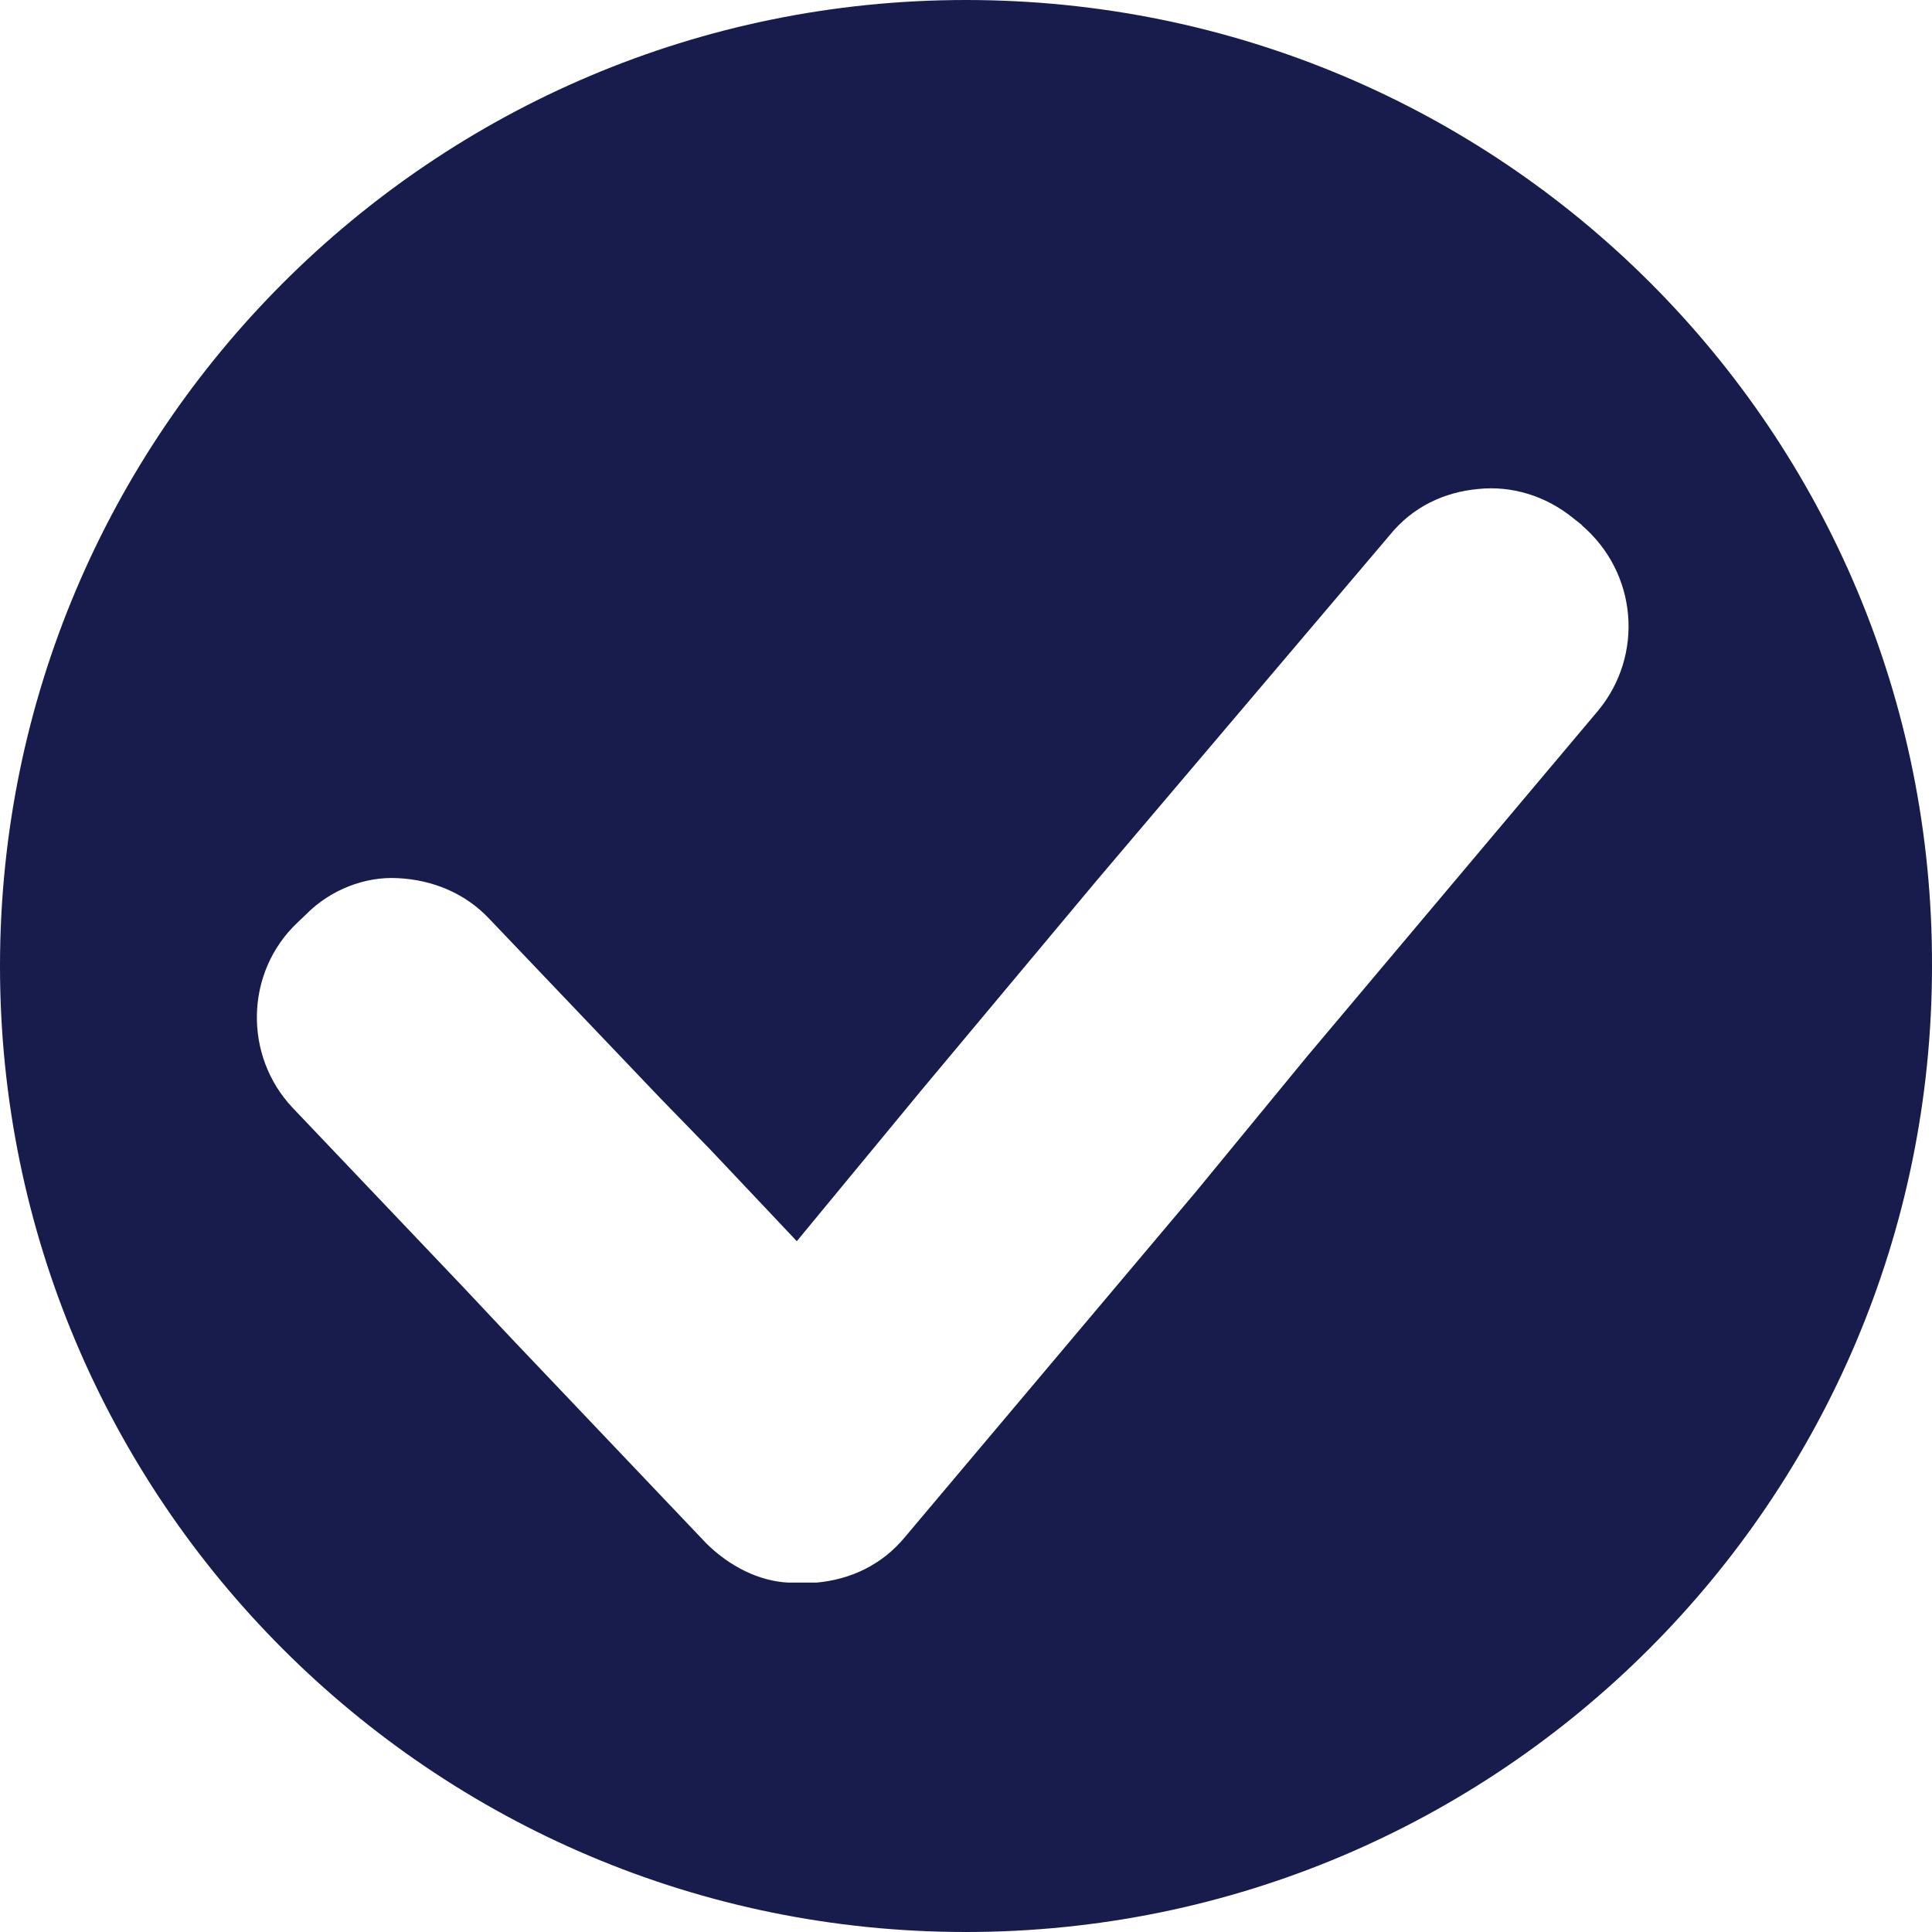 <?xml version="1.0" encoding="UTF-8"?><svg id="Layer_2" xmlns="http://www.w3.org/2000/svg" viewBox="0 0 196.69 196.69"><defs><style>.cls-1{fill:#171c4c;}</style></defs><g id="Layer_2-2"><path class="cls-1" d="M98.33,0C44.03,0,0,44.06,0,98.36s44.03,98.33,98.33,98.33,98.36-44.03,98.36-98.33C196.84,44.06,152.93,0,98.33,0Zm64.36,72.36l-29.57,35.13-11.38,13.85-29.6,35.13c-2.32,2.82-5.5,4.33-9.02,4.65h-2.85c-2.99-.14-5.99-1.65-8.35-3.98l-19.87-20.9-5.04-5.36-17.2-18.08c-5.04-5.32-4.87-13.85,.49-18.89l.85-.81c2.5-2.54,6.03-3.88,9.34-3.7,3.52,.17,6.87,1.51,9.37,4.19l17.37,18.22,5.04,5.18,8.85,9.37,12.86-15.58,17.73-21.21,29.78-35.1c2.32-2.86,5.5-4.37,9.02-4.69,3.35-.35,6.84,.67,9.69,3l.85,.67-.02,.02c5.68,4.86,6.35,13.22,1.66,18.89Z"/></g></svg>
